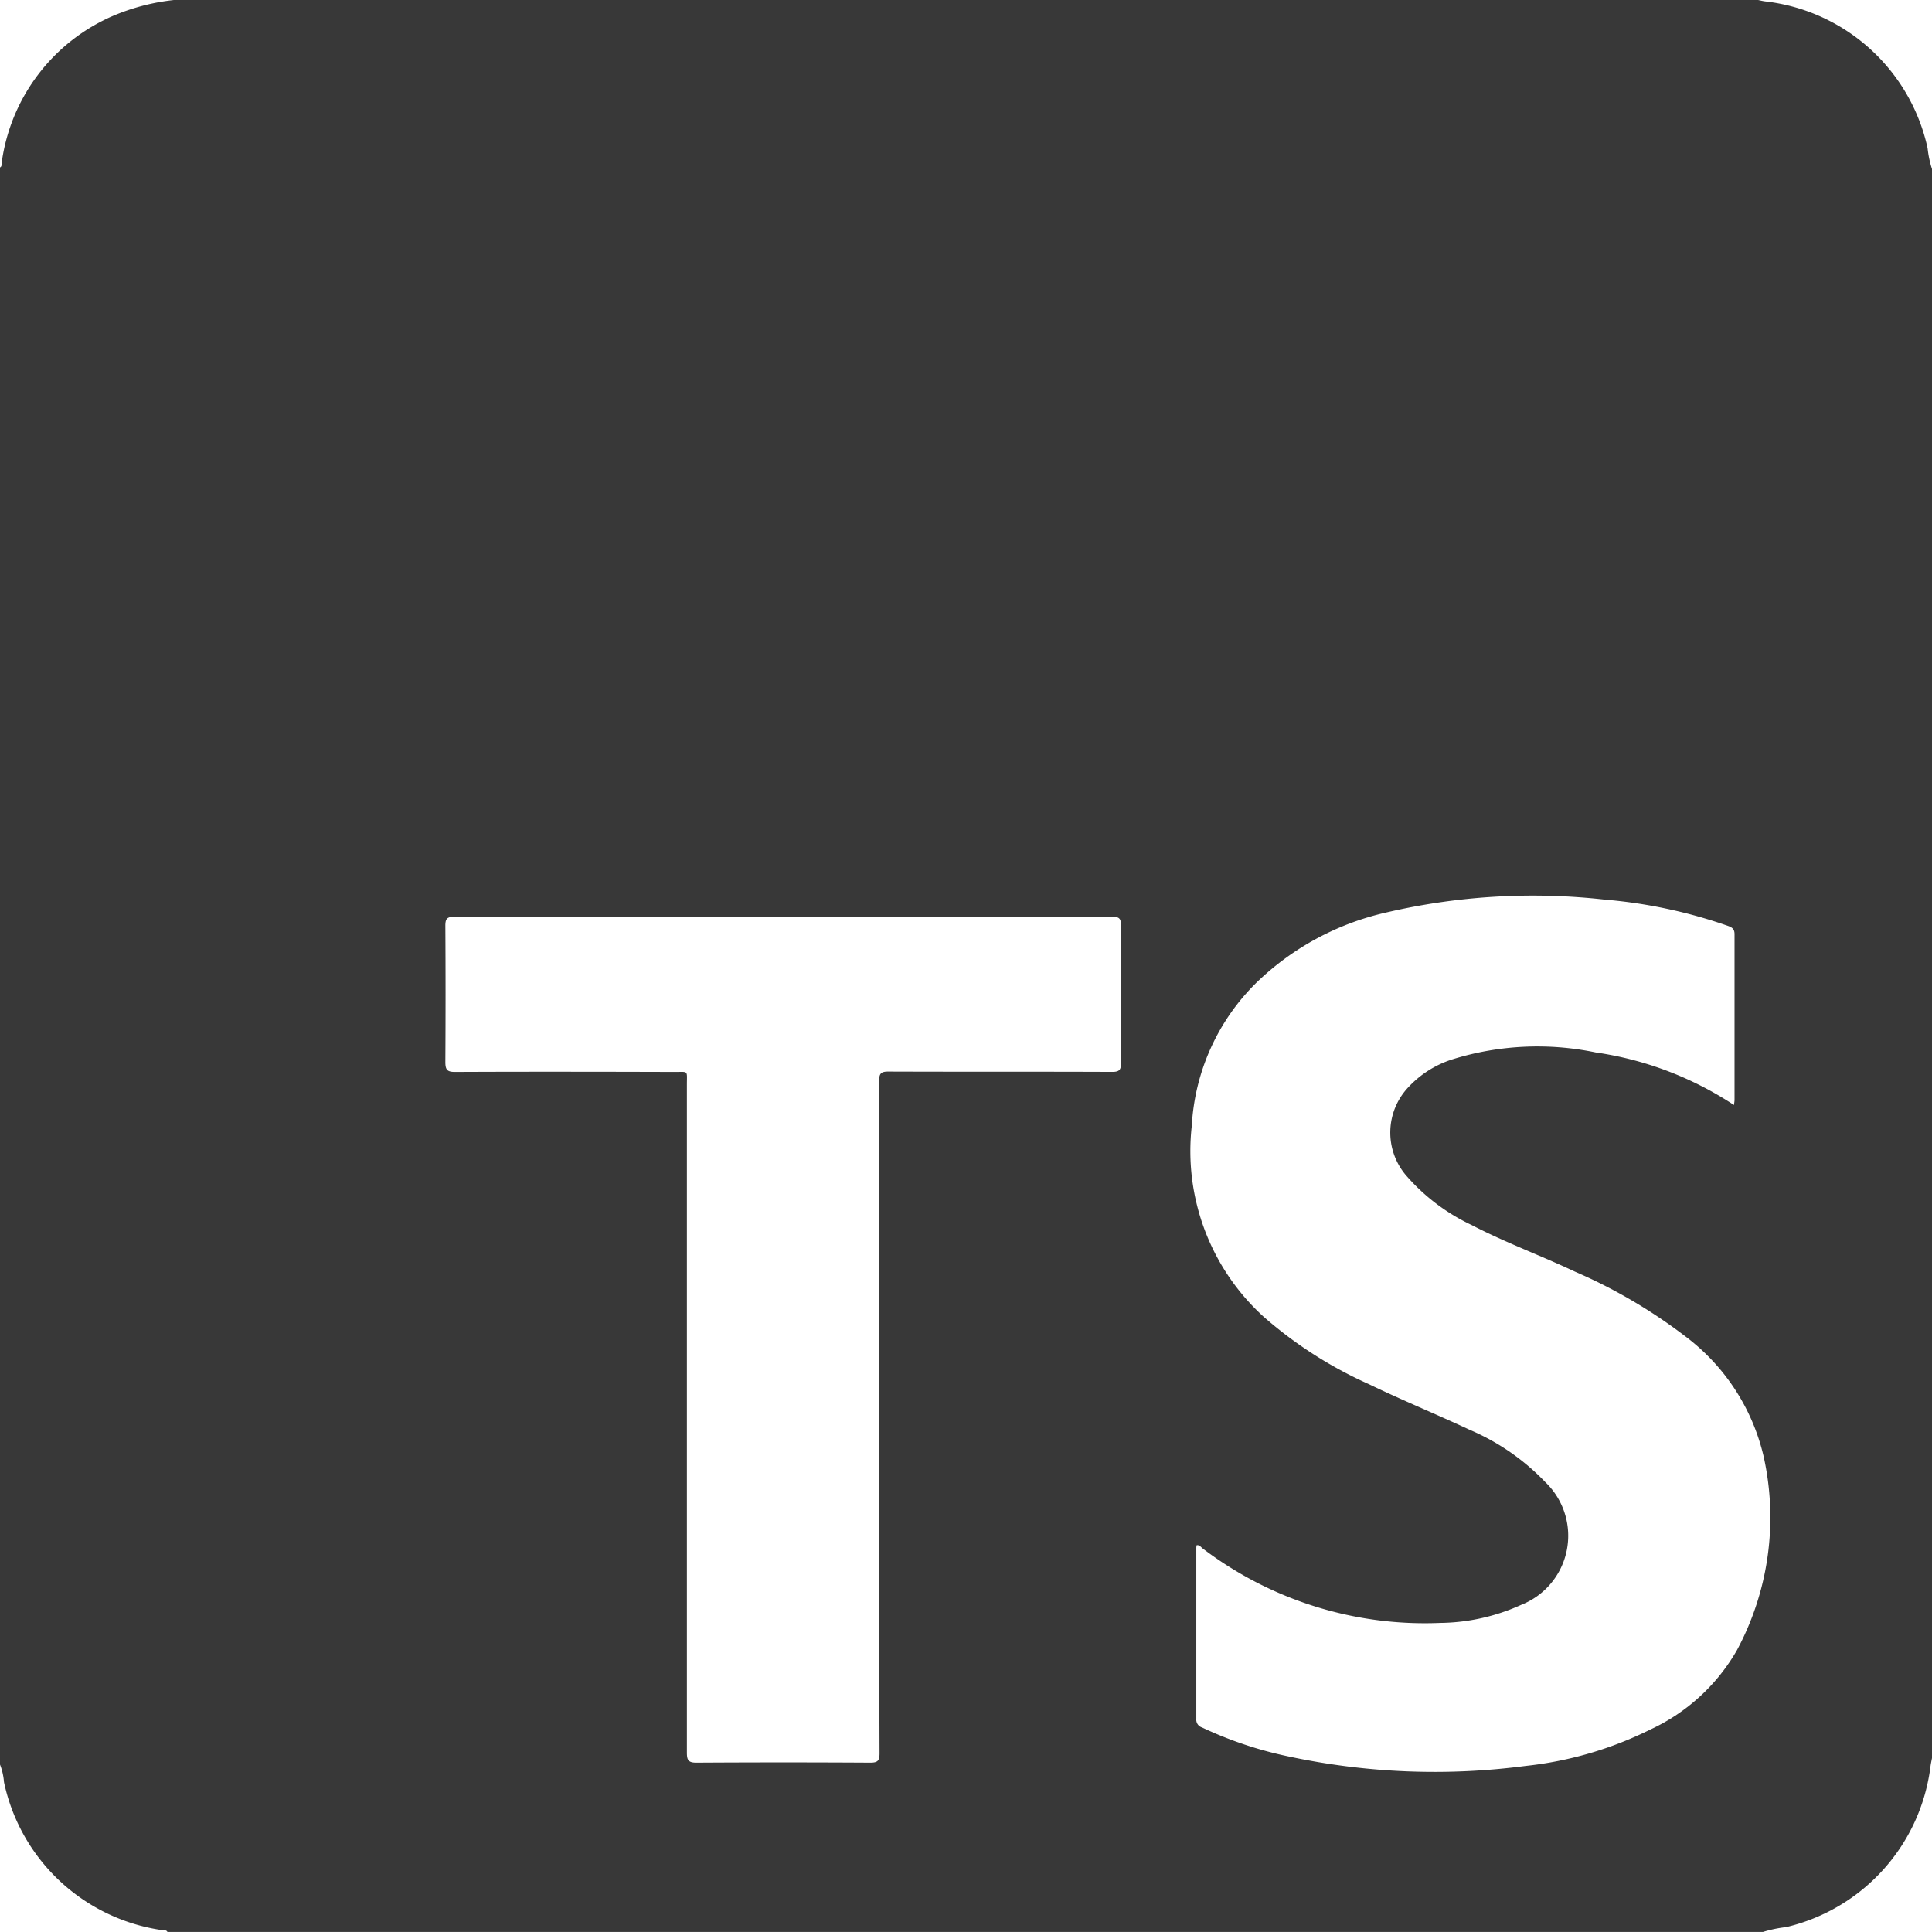 <svg xmlns="http://www.w3.org/2000/svg" width="48" height="48" viewBox="0 0 48 48">
  <path id="transcript" d="M-293-159.16v-39.68c.053-.027.036-.08.043-.124a4.654,4.654,0,0,1,2.777-3.647,5.332,5.332,0,0,1,1.5-.389h39.36c.059.012.117.027.176.034a4.676,4.676,0,0,1,4.035,3.648,2.527,2.527,0,0,0,.109.517v39.48c-.013.07-.029.14-.038.211a4.7,4.7,0,0,1-3.586,3.989,3.162,3.162,0,0,0-.576.12h-39.64c-.027-.054-.08-.037-.123-.044a4.7,4.7,0,0,1-3.938-3.679A1.493,1.493,0,0,0-293-159.16Zm43.08-16.386c.007-.062.014-.094.014-.126,0-1.373,0-2.746,0-4.119,0-.13-.063-.169-.165-.206a12.4,12.4,0,0,0-3.058-.652,16.01,16.01,0,0,0-5.478.331,6.789,6.789,0,0,0-3.159,1.714,5.4,5.4,0,0,0-1.624,3.573,5.562,5.562,0,0,0,1.78,4.741,10.4,10.4,0,0,0,2.614,1.677c.828.4,1.678.747,2.509,1.136a5.68,5.68,0,0,1,1.88,1.3,1.845,1.845,0,0,1-.6,3.049,4.988,4.988,0,0,1-2.013.449,9.128,9.128,0,0,1-5.9-1.85c-.044-.033-.078-.093-.15-.08a.452.452,0,0,0-.008.06c0,1.42,0,2.839,0,4.259a.2.2,0,0,0,.141.208,9.608,9.608,0,0,0,2.172.725,17.321,17.321,0,0,0,5.863.232,9.155,9.155,0,0,0,3.108-.907A4.807,4.807,0,0,0-249.847-162a6.974,6.974,0,0,0,.666-4.806,5.21,5.21,0,0,0-1.957-3,13.018,13.018,0,0,0-2.732-1.6c-.847-.4-1.732-.724-2.565-1.157a4.926,4.926,0,0,1-1.643-1.248,1.639,1.639,0,0,1,.067-2.176,2.547,2.547,0,0,1,1.084-.69,7.113,7.113,0,0,1,3.573-.175A8.418,8.418,0,0,1-249.92-175.546Zm-21.238,7.76q0-4.18,0-8.36c0-.184.048-.232.23-.231,1.853.007,3.706,0,5.56.008.179,0,.22-.05.218-.223q-.012-1.71,0-3.42c0-.166-.042-.21-.209-.21q-8.18.007-16.359,0c-.184,0-.218.059-.217.228q.01,1.69,0,3.38c0,.19.044.247.241.246,1.82-.008,3.64-.005,5.46,0,.346,0,.3-.045.3.313q0,8.3,0,16.6c0,.187.039.249.239.248q2.16-.013,4.32,0c.189,0,.227-.056.227-.234Q-271.162-163.617-271.158-167.787Z" transform="translate(293 203)" fill="#383838"/>
</svg>
